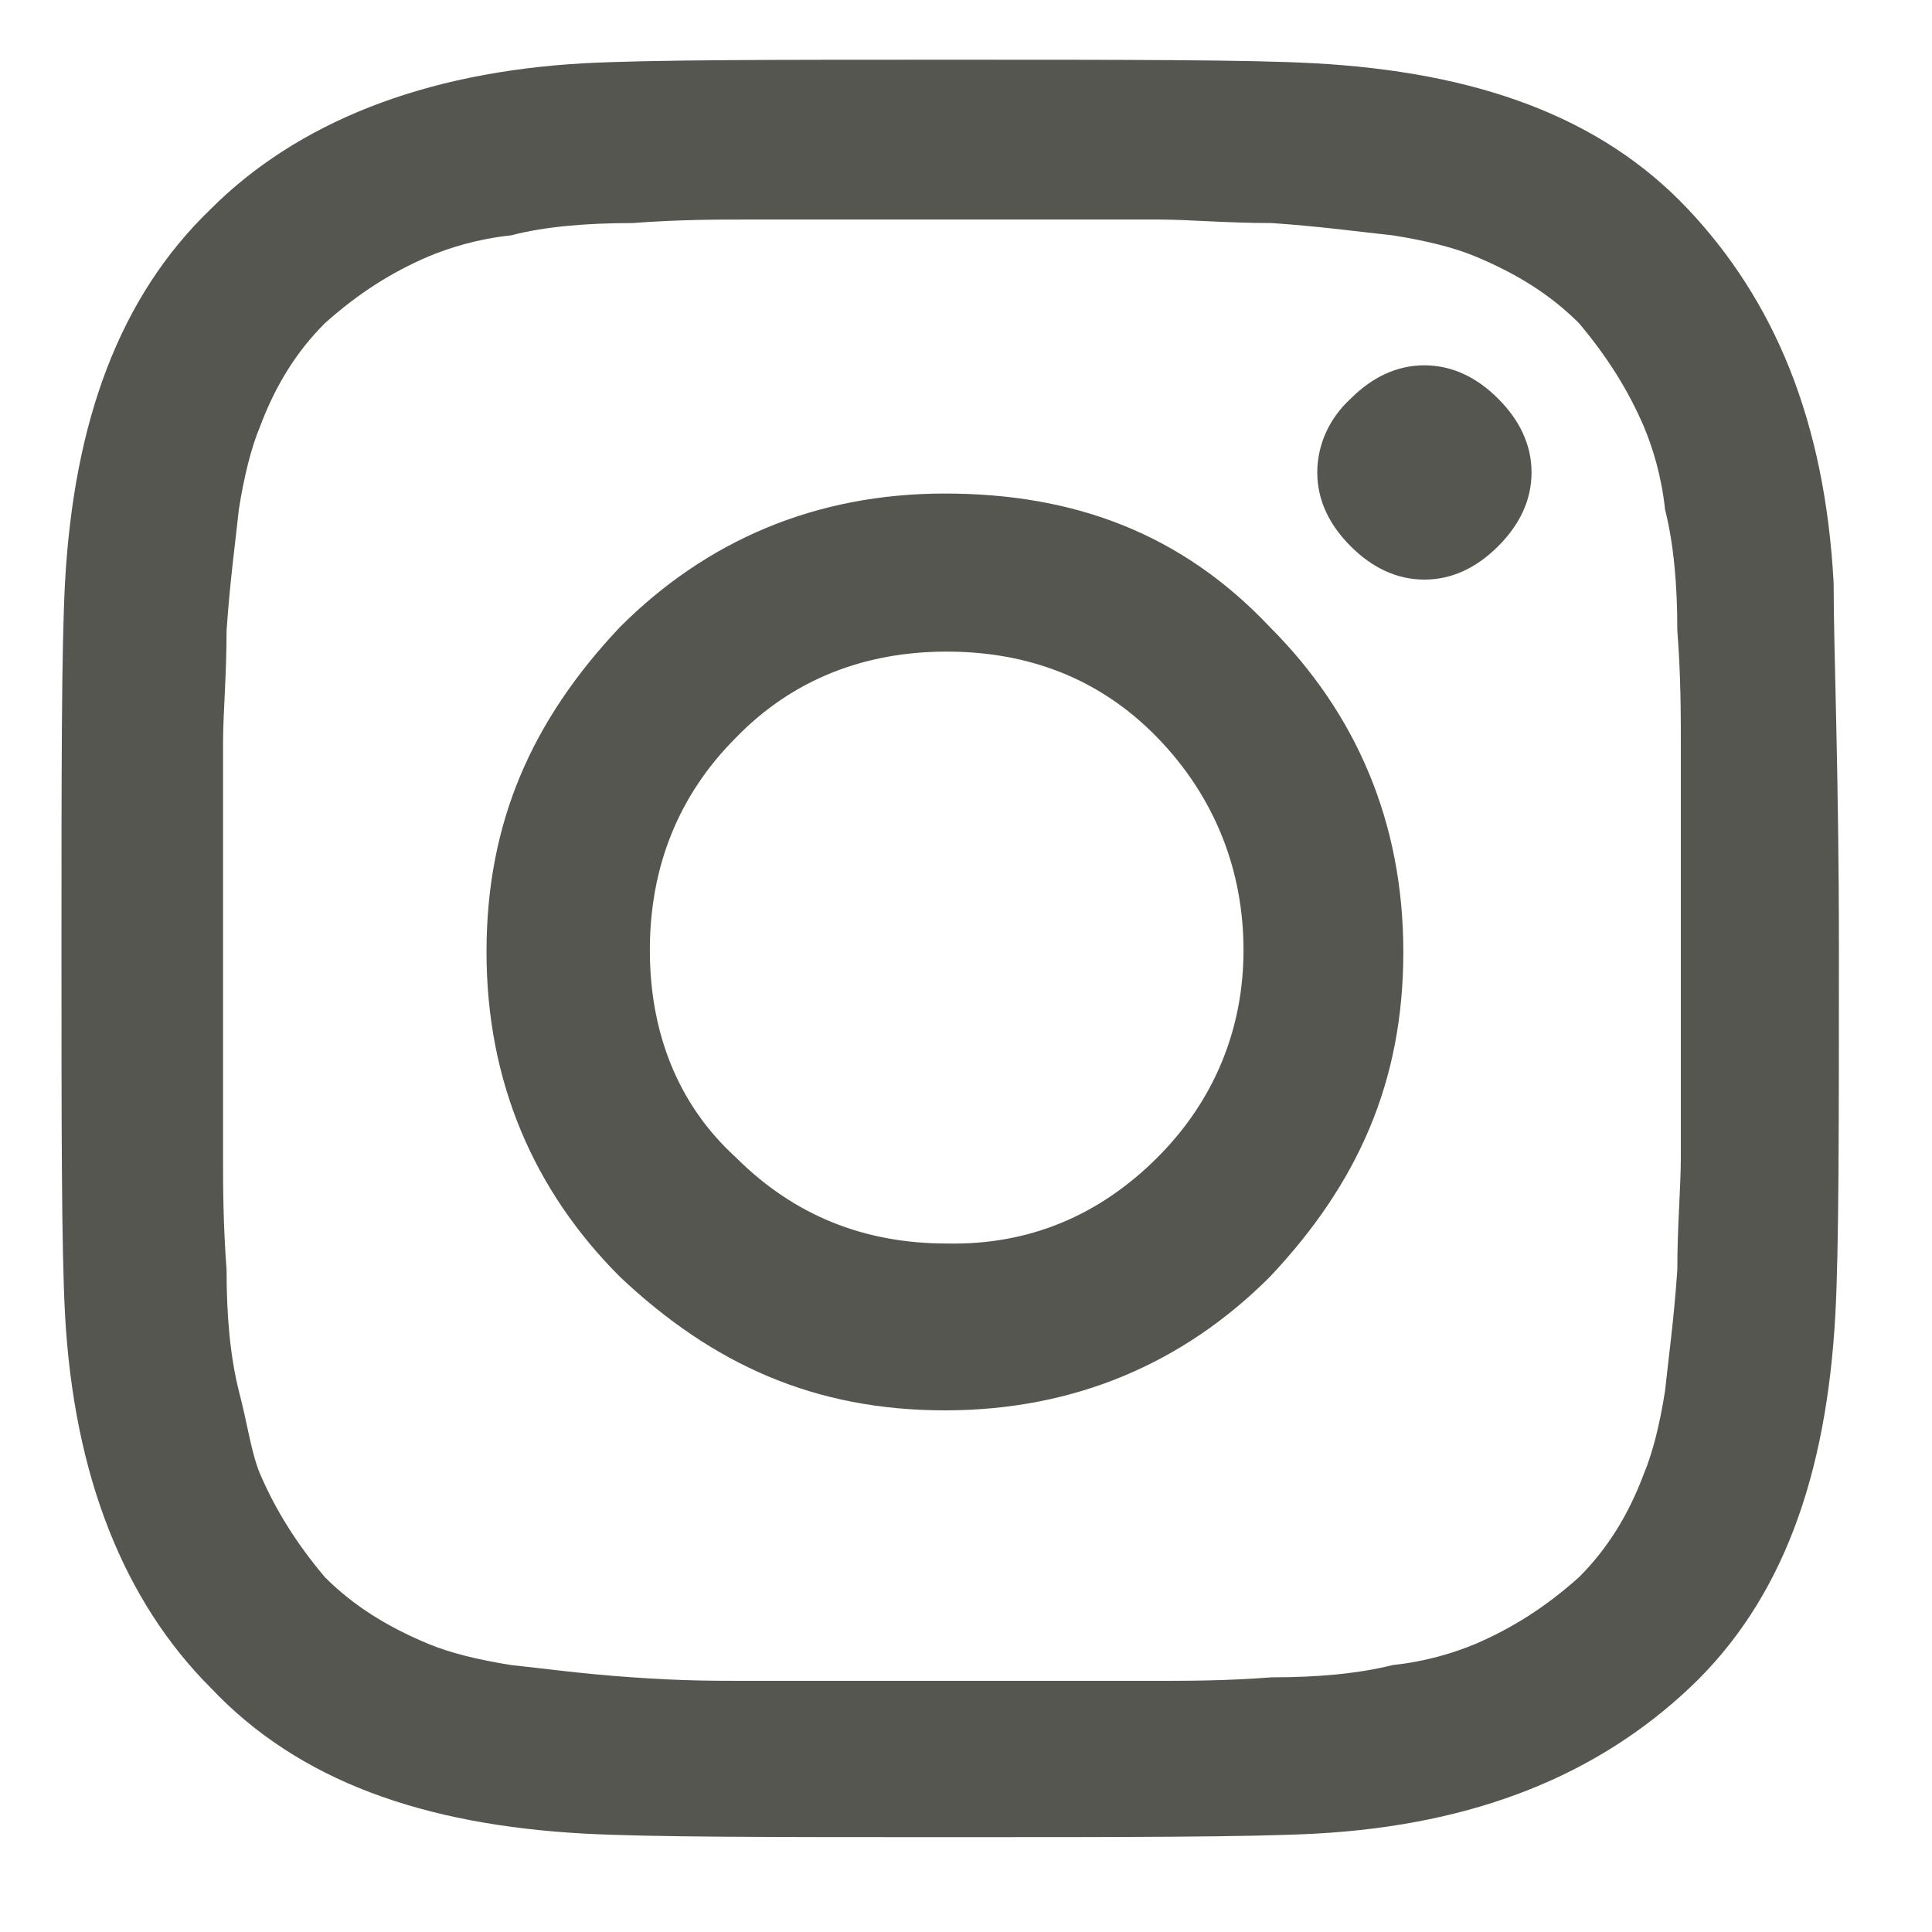 <svg width="11" height="11" viewBox="0 0 11 11" fill="none" xmlns="http://www.w3.org/2000/svg">
<path d="M8.53 2.27C8.65 2.39 8.72 2.53 8.72 2.69C8.72 2.85 8.65 2.99 8.53 3.11C8.41 3.23 8.27 3.3 8.11 3.3C7.95 3.3 7.81 3.23 7.69 3.11C7.57 2.99 7.5 2.85 7.5 2.69C7.5 2.53 7.57 2.38 7.69 2.27C7.81 2.15 7.95 2.08 8.11 2.08C8.27 2.08 8.41 2.15 8.53 2.27ZM6.59 6.59C6.92 6.26 7.08 5.85 7.08 5.41C7.08 4.96 6.92 4.54 6.59 4.2C6.26 3.86 5.85 3.71 5.39 3.71C4.92 3.71 4.51 3.87 4.19 4.2C3.86 4.53 3.7 4.94 3.7 5.41C3.7 5.88 3.86 6.29 4.19 6.59C4.52 6.92 4.92 7.08 5.39 7.08C5.86 7.09 6.26 6.92 6.59 6.59ZM7.23 3.57C7.72 4.06 7.99 4.68 7.99 5.42C7.99 6.16 7.73 6.74 7.23 7.27C6.74 7.76 6.12 8.03 5.38 8.03C4.64 8.03 4.06 7.77 3.53 7.27C3.04 6.78 2.77 6.16 2.77 5.42C2.77 4.68 3.03 4.1 3.53 3.57C4.02 3.08 4.64 2.81 5.38 2.81C6.12 2.81 6.73 3.04 7.23 3.57ZM5.91 1.25H5.42H4.93H4.24C4.08 1.25 3.87 1.25 3.6 1.27C3.34 1.27 3.1 1.29 2.91 1.34C2.72 1.36 2.56 1.41 2.44 1.46C2.23 1.55 2.04 1.67 1.85 1.84C1.69 2 1.57 2.19 1.48 2.43C1.43 2.55 1.39 2.71 1.36 2.9C1.34 3.09 1.31 3.3 1.29 3.59C1.29 3.85 1.27 4.06 1.27 4.23V4.92V5.41V5.9V6.59C1.27 6.75 1.27 6.96 1.29 7.23C1.29 7.49 1.31 7.72 1.36 7.92C1.41 8.11 1.43 8.27 1.48 8.39C1.57 8.6 1.69 8.79 1.85 8.98C2.01 9.14 2.2 9.26 2.44 9.36C2.56 9.41 2.72 9.45 2.91 9.48C3.1 9.5 3.31 9.53 3.6 9.55C3.88 9.57 4.07 9.57 4.24 9.57H4.93H5.42H5.91H6.6C6.76 9.57 6.98 9.57 7.24 9.55C7.5 9.55 7.73 9.53 7.93 9.48C8.12 9.46 8.28 9.41 8.4 9.36C8.61 9.27 8.8 9.15 8.99 8.98C9.15 8.82 9.27 8.63 9.36 8.39C9.41 8.27 9.45 8.11 9.48 7.92C9.5 7.73 9.53 7.52 9.55 7.23C9.55 6.97 9.57 6.76 9.57 6.59V5.9V5.41V4.92V4.23C9.57 4.07 9.57 3.85 9.55 3.59C9.55 3.33 9.53 3.1 9.48 2.9C9.46 2.71 9.41 2.55 9.36 2.43C9.27 2.22 9.15 2.03 8.99 1.84C8.83 1.68 8.64 1.56 8.4 1.46C8.28 1.41 8.12 1.37 7.93 1.34C7.74 1.32 7.53 1.29 7.24 1.27C6.98 1.27 6.77 1.25 6.6 1.25H5.91ZM10.47 5.4C10.47 6.42 10.47 7.1 10.45 7.48C10.4 8.4 10.15 9.11 9.62 9.61C9.1 10.1 8.41 10.39 7.49 10.44C7.11 10.46 6.4 10.46 5.41 10.46C4.39 10.46 3.71 10.46 3.33 10.44C2.41 10.39 1.7 10.14 1.2 9.61C0.71 9.12 0.42 8.41 0.37 7.48C0.35 7.1 0.35 6.39 0.35 5.4C0.35 4.41 0.35 3.7 0.37 3.32C0.42 2.4 0.68 1.69 1.2 1.19C1.69 0.7 2.41 0.41 3.33 0.36C3.71 0.34 4.42 0.34 5.4 0.34C6.42 0.34 7.11 0.34 7.48 0.36C8.4 0.41 9.11 0.66 9.61 1.19C10.1 1.71 10.39 2.39 10.44 3.32C10.44 3.71 10.47 4.39 10.47 5.4Z" fill="#565651"/>
</svg>
